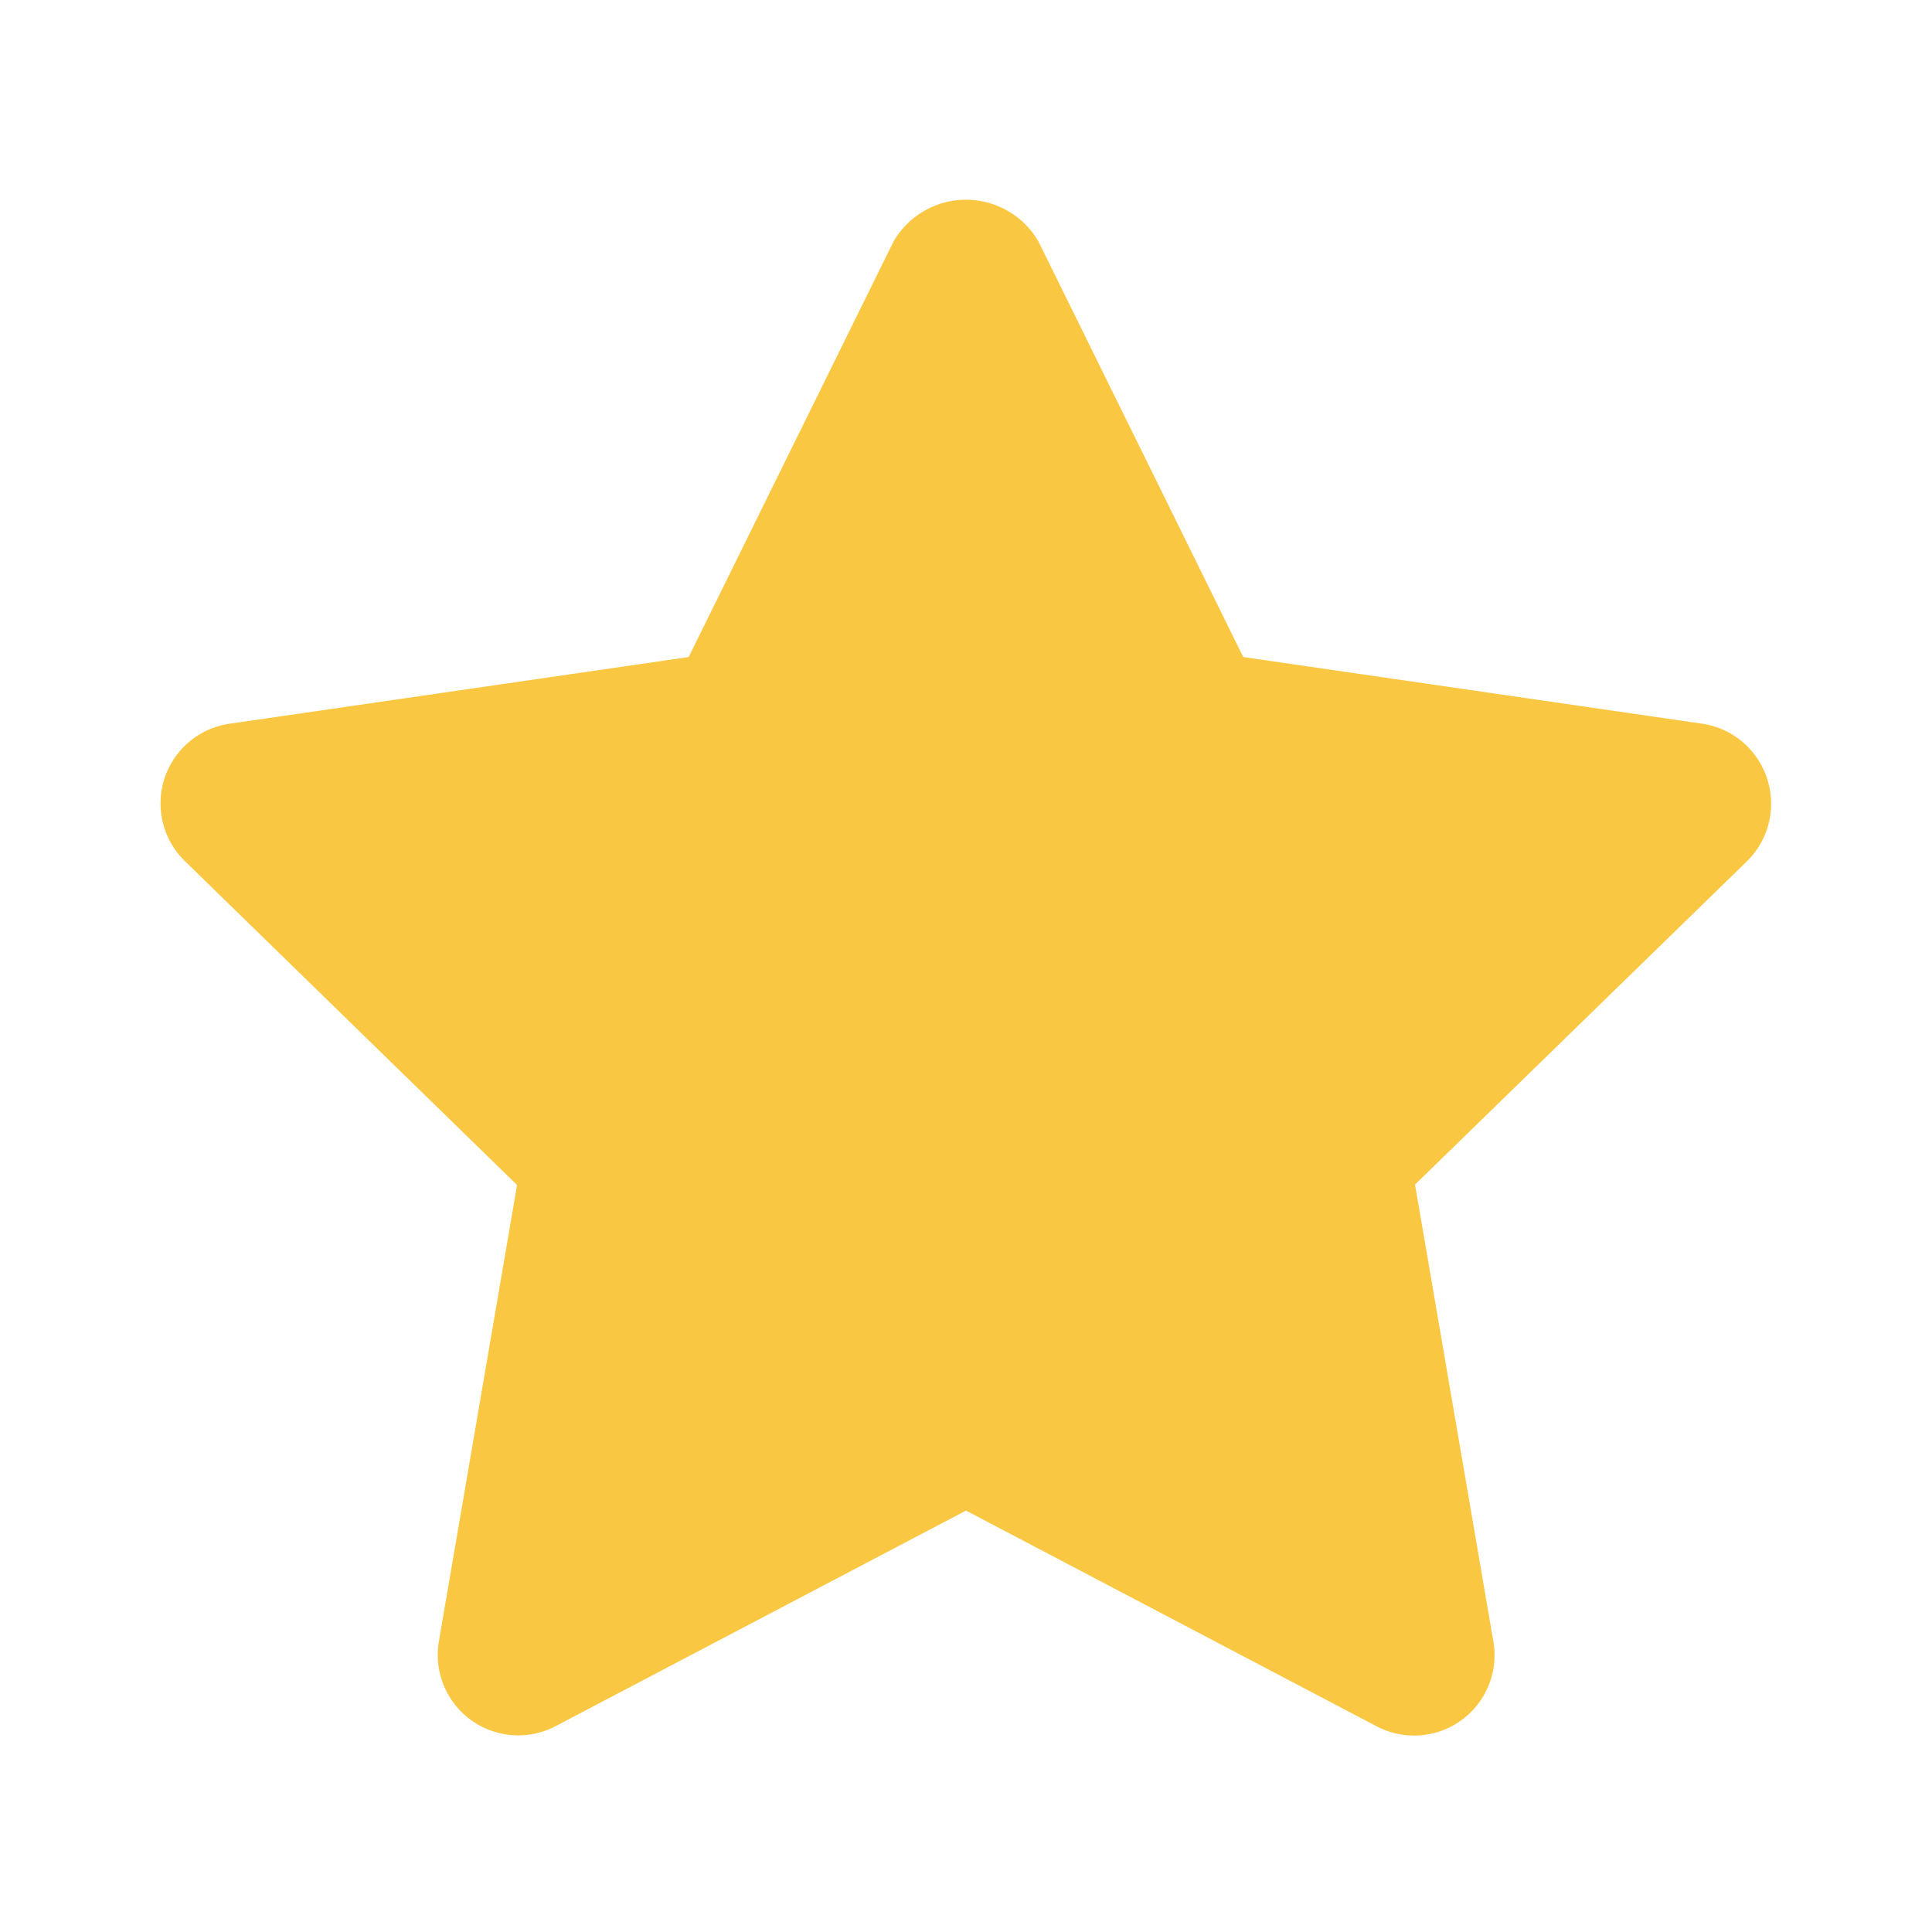 <svg xmlns="http://www.w3.org/2000/svg" width="24" height="24" viewBox="0 0 24 24" fill="#F9C741">
  <path d="M21.951 9.671a1 1 0 0 0-.807-.681l-5.7-.828L12.9 3a1.04 1.04 0 0 0-1.8 0L8.555 8.162l-5.7.828A1 1 0 0 0 2.3 10.7l4.123 4.02-.971 5.67A1 1 0 0 0 6.9 21.444l5.1-2.679 5.1 2.679a.999.999 0 0 0 1.451-1.054l-.973-5.675L21.7 10.7a1 1 0 0 0 .251-1.029"/>
</svg>
